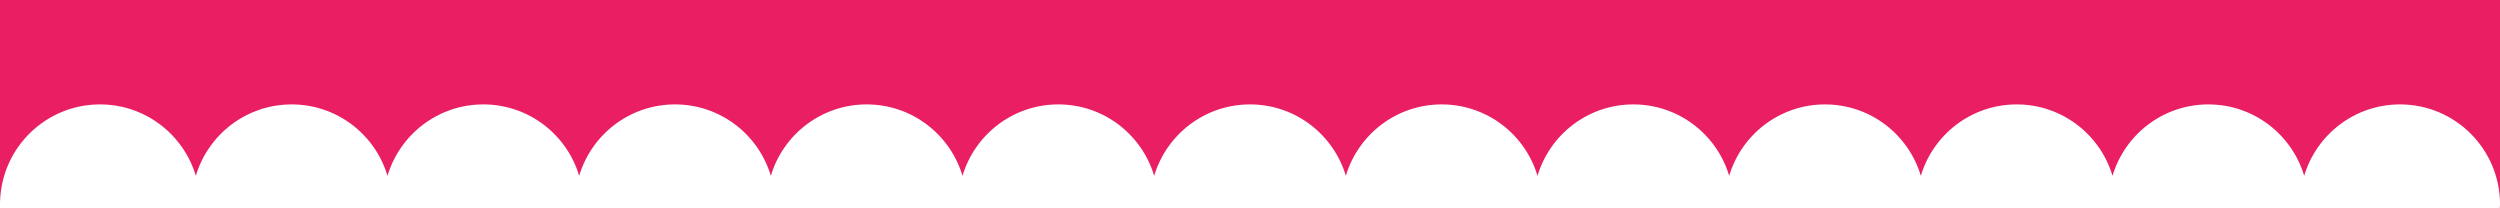 <svg xmlns="http://www.w3.org/2000/svg" xmlns:xlink="http://www.w3.org/1999/xlink" width="1200" zoomAndPan="magnify" viewBox="0 0 900 75" height="100" preserveAspectRatio="xMidYMid meet" version="1.0"><defs><clipPath id="e6e4a46df0"><path d="M 0 37.5 L 900 37.5 L 900 75 L 0 75 Z M 0 37.5 " clip-rule="nonzero"/></clipPath></defs><rect x="-90" width="1080" fill="#ffffff" y="-7.5" height="90" fill-opacity="1"/><rect x="-90" width="1080" fill="#ea1e63" y="-7.5" height="90" fill-opacity="1"/><g clip-path="url(#e6e4a46df0)"><path fill="#ffffff" d="M 864.008 37.586 C 847.699 37.586 833.934 48.43 829.504 63.297 C 825.078 48.43 811.312 37.586 795.004 37.586 C 778.699 37.586 764.934 48.43 760.504 63.297 C 756.078 48.43 742.312 37.586 726.004 37.586 C 709.695 37.586 695.93 48.43 691.504 63.297 C 687.078 48.43 673.309 37.586 657.008 37.586 C 640.699 37.586 626.934 48.43 622.504 63.297 C 618.078 48.43 604.309 37.586 588.004 37.586 C 571.699 37.586 557.934 48.43 553.504 63.297 C 549.078 48.43 535.312 37.586 519.004 37.586 C 502.695 37.586 488.93 48.43 484.504 63.297 C 480.074 48.43 466.309 37.586 450.004 37.586 C 433.695 37.586 419.93 48.43 415.504 63.297 C 411.074 48.43 397.309 37.586 381 37.586 C 364.695 37.586 350.93 48.43 346.5 63.297 C 342.078 48.43 328.309 37.586 312.004 37.586 C 295.695 37.586 281.93 48.43 277.504 63.297 C 273.074 48.43 259.309 37.586 243.004 37.586 C 226.695 37.586 212.93 48.43 208.504 63.297 C 204.074 48.43 190.305 37.586 174 37.586 C 157.695 37.586 143.93 48.43 139.5 63.297 C 135.074 48.43 121.309 37.586 105 37.586 C 88.691 37.586 74.93 48.43 70.5 63.297 C 66.07 48.43 52.309 37.586 36 37.586 C 16.523 37.586 0.668 53.059 0.031 72.379 L 0 72.379 L 0 81.301 C 0 81.301 7.715 81.301 7.715 81.301 L 64.285 81.301 C 64.285 81.301 76.715 81.301 76.715 81.301 L 133.285 81.301 C 133.285 81.301 145.719 81.301 145.719 81.301 L 202.285 81.301 C 202.285 81.301 214.719 81.301 214.719 81.301 L 271.285 81.301 C 271.285 81.301 283.719 81.301 283.719 81.301 L 340.289 81.301 C 340.289 81.301 352.719 81.301 352.719 81.301 L 409.289 81.301 C 409.289 81.301 421.723 81.301 421.723 81.301 L 478.289 81.301 C 478.289 81.301 490.723 81.301 490.723 81.301 L 547.293 81.301 C 547.293 81.301 559.723 81.301 559.723 81.301 L 616.293 81.301 C 616.293 81.301 628.727 81.301 628.727 81.301 L 685.293 81.301 C 685.293 81.301 697.727 81.301 697.727 81.301 L 754.293 81.301 C 754.293 81.301 766.727 81.301 766.727 81.301 L 823.297 81.301 C 823.297 81.301 835.727 81.301 835.727 81.301 L 862.562 81.301 C 862.562 81.301 892.297 81.301 892.297 81.301 C 896.559 81.301 900.012 77.848 900.012 73.586 C 900.012 53.707 883.895 37.586 864.012 37.586 Z M 864.008 37.586 " fill-opacity="1" fill-rule="nonzero"/></g></svg>